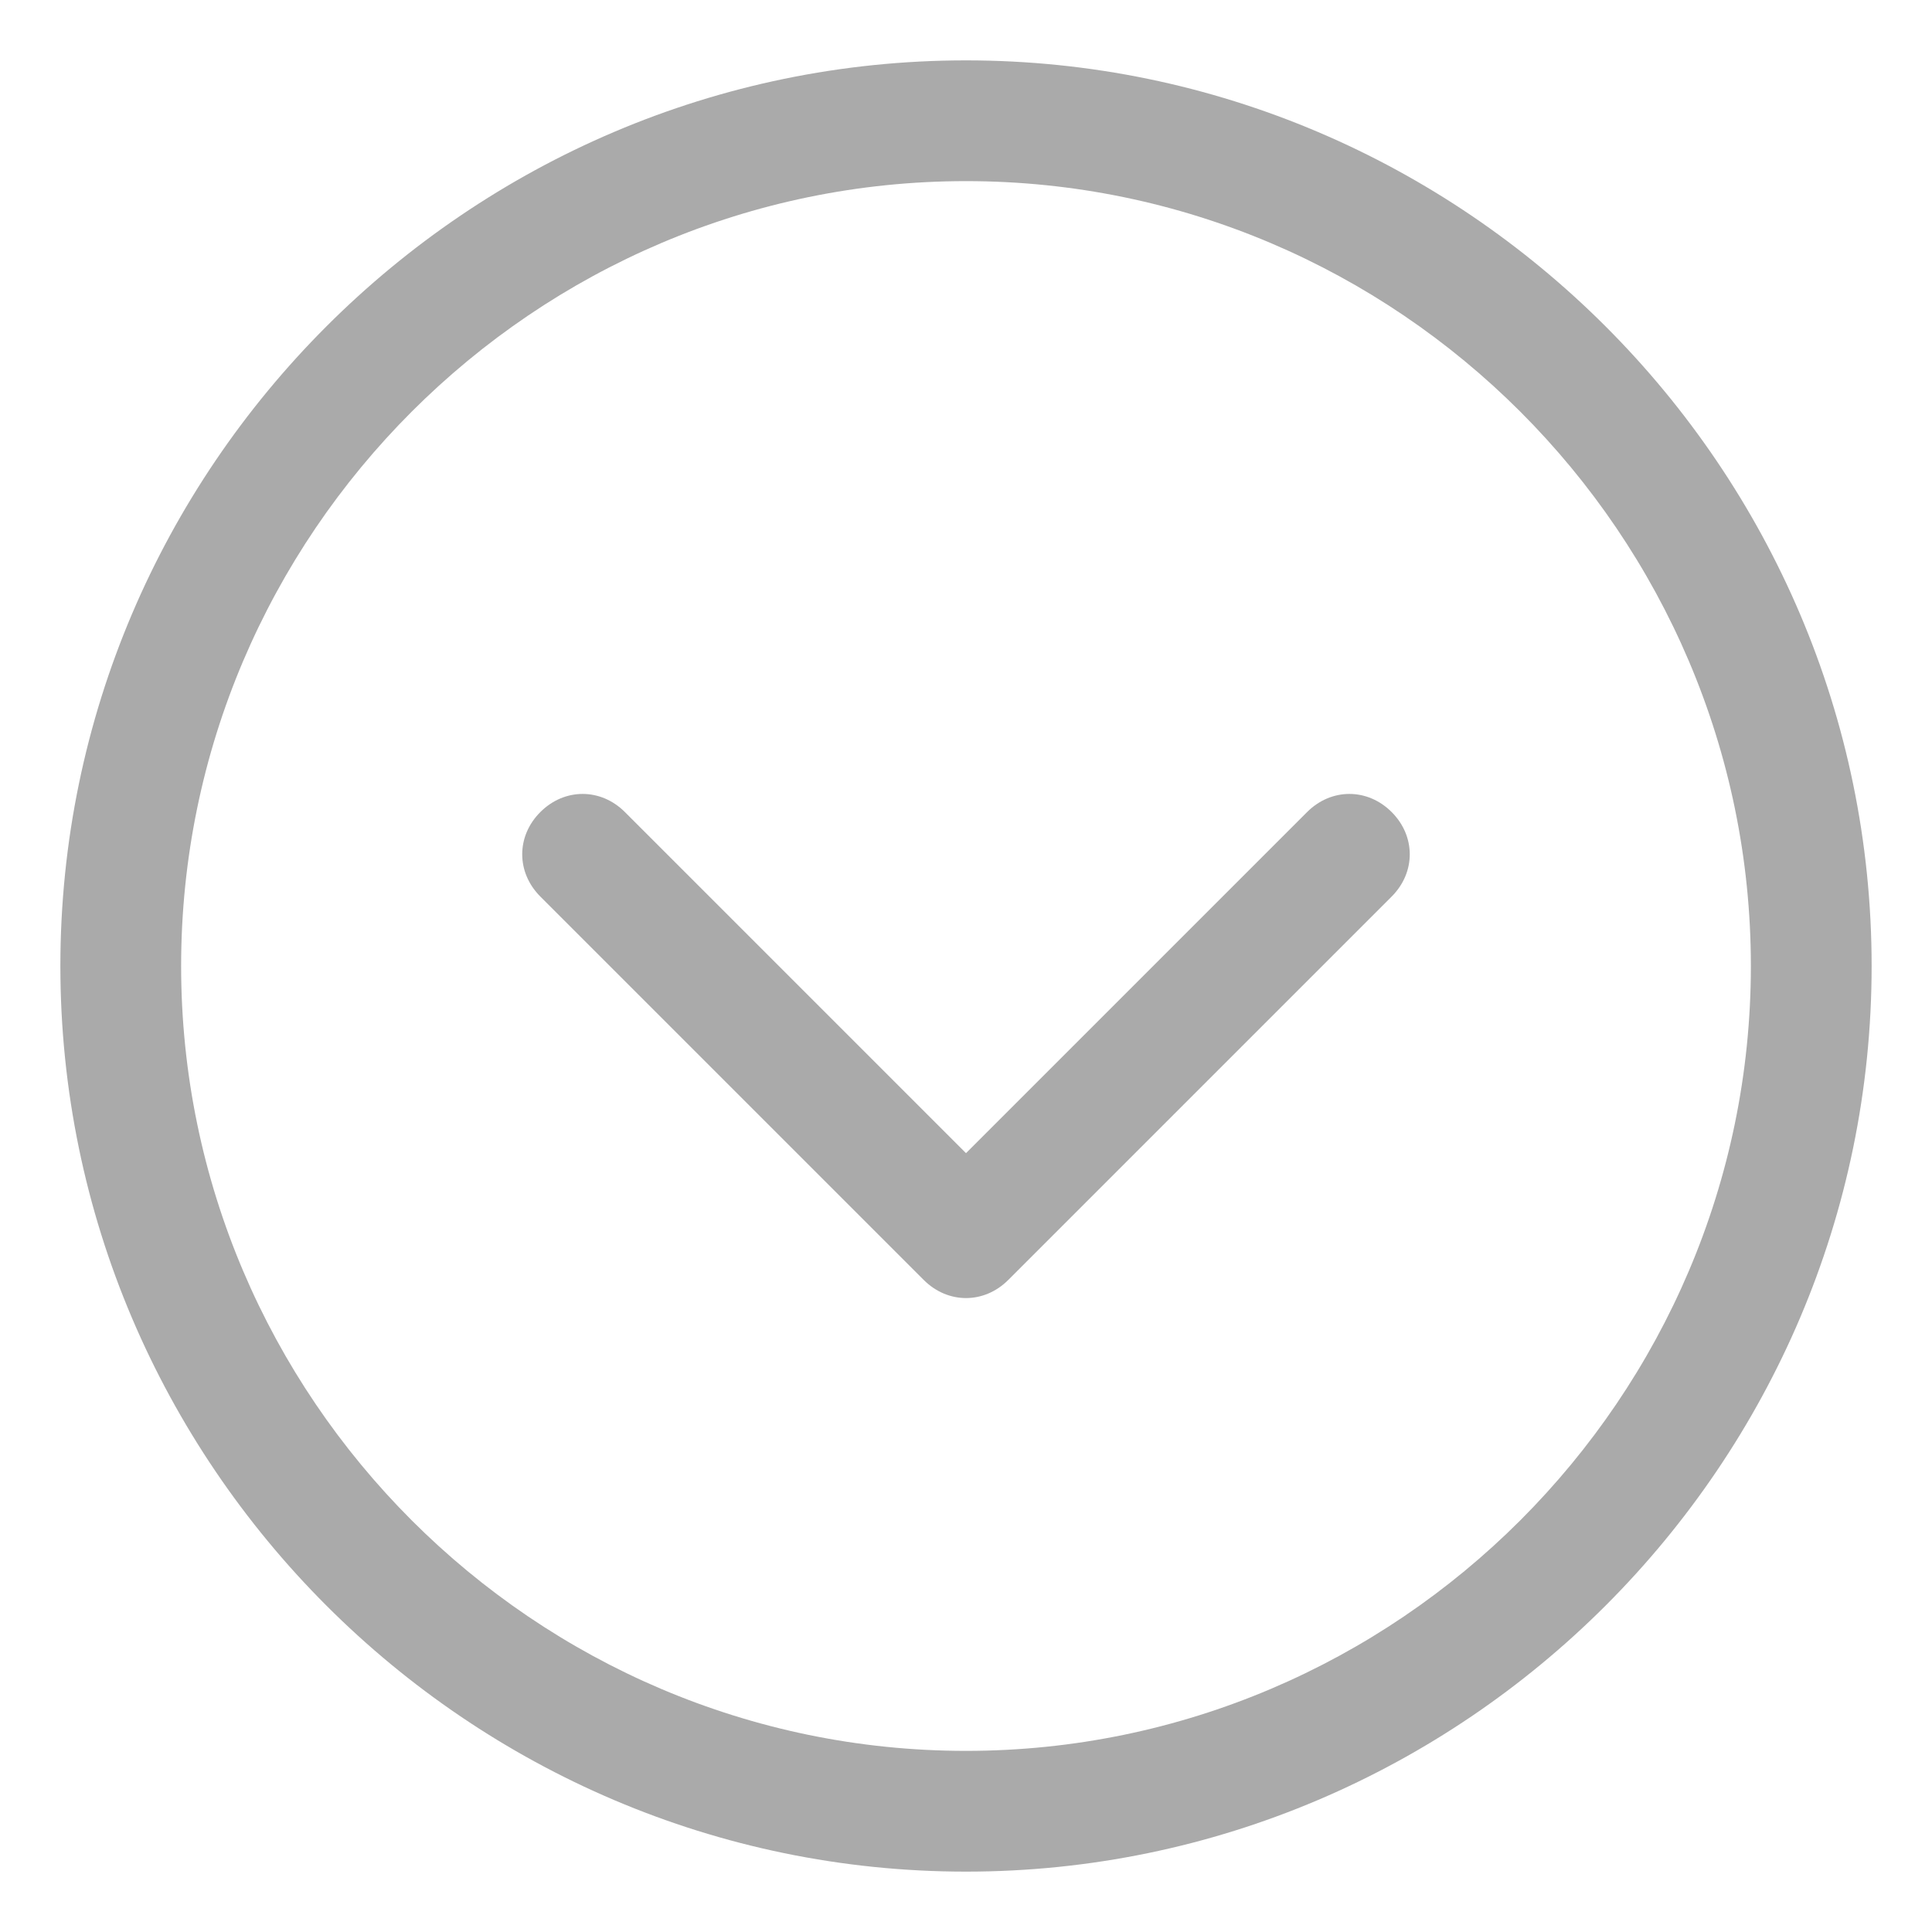 <svg width="32" height="32" viewBox="0 0 32 32" fill="none" xmlns="http://www.w3.org/2000/svg">
<path d="M31 16C31 7.75 24.25 1 16 1C7.75 1 1 7.75 1 16C1 24.25 7.75 31 16 31C24.25 31 31 24.25 31 16ZM3 16C3 8.85 8.85 3 16 3C23.15 3 29 8.85 29 16C29 23.15 23.15 29 16 29C8.85 29 3 23.15 3 16ZM16.7 21.2C16.3 21.6 15.7 21.6 15.3 21.2L8.95 14.85C8.55 14.45 8.549 13.85 8.95 13.45C9.35 13.05 9.95 13.05 10.35 13.45L16 19.1L21.65 13.45C22.05 13.05 22.65 13.05 23.05 13.45C23.45 13.85 23.45 14.45 23.05 14.85L16.7 21.2Z" fill="#aaa" />
</svg>
